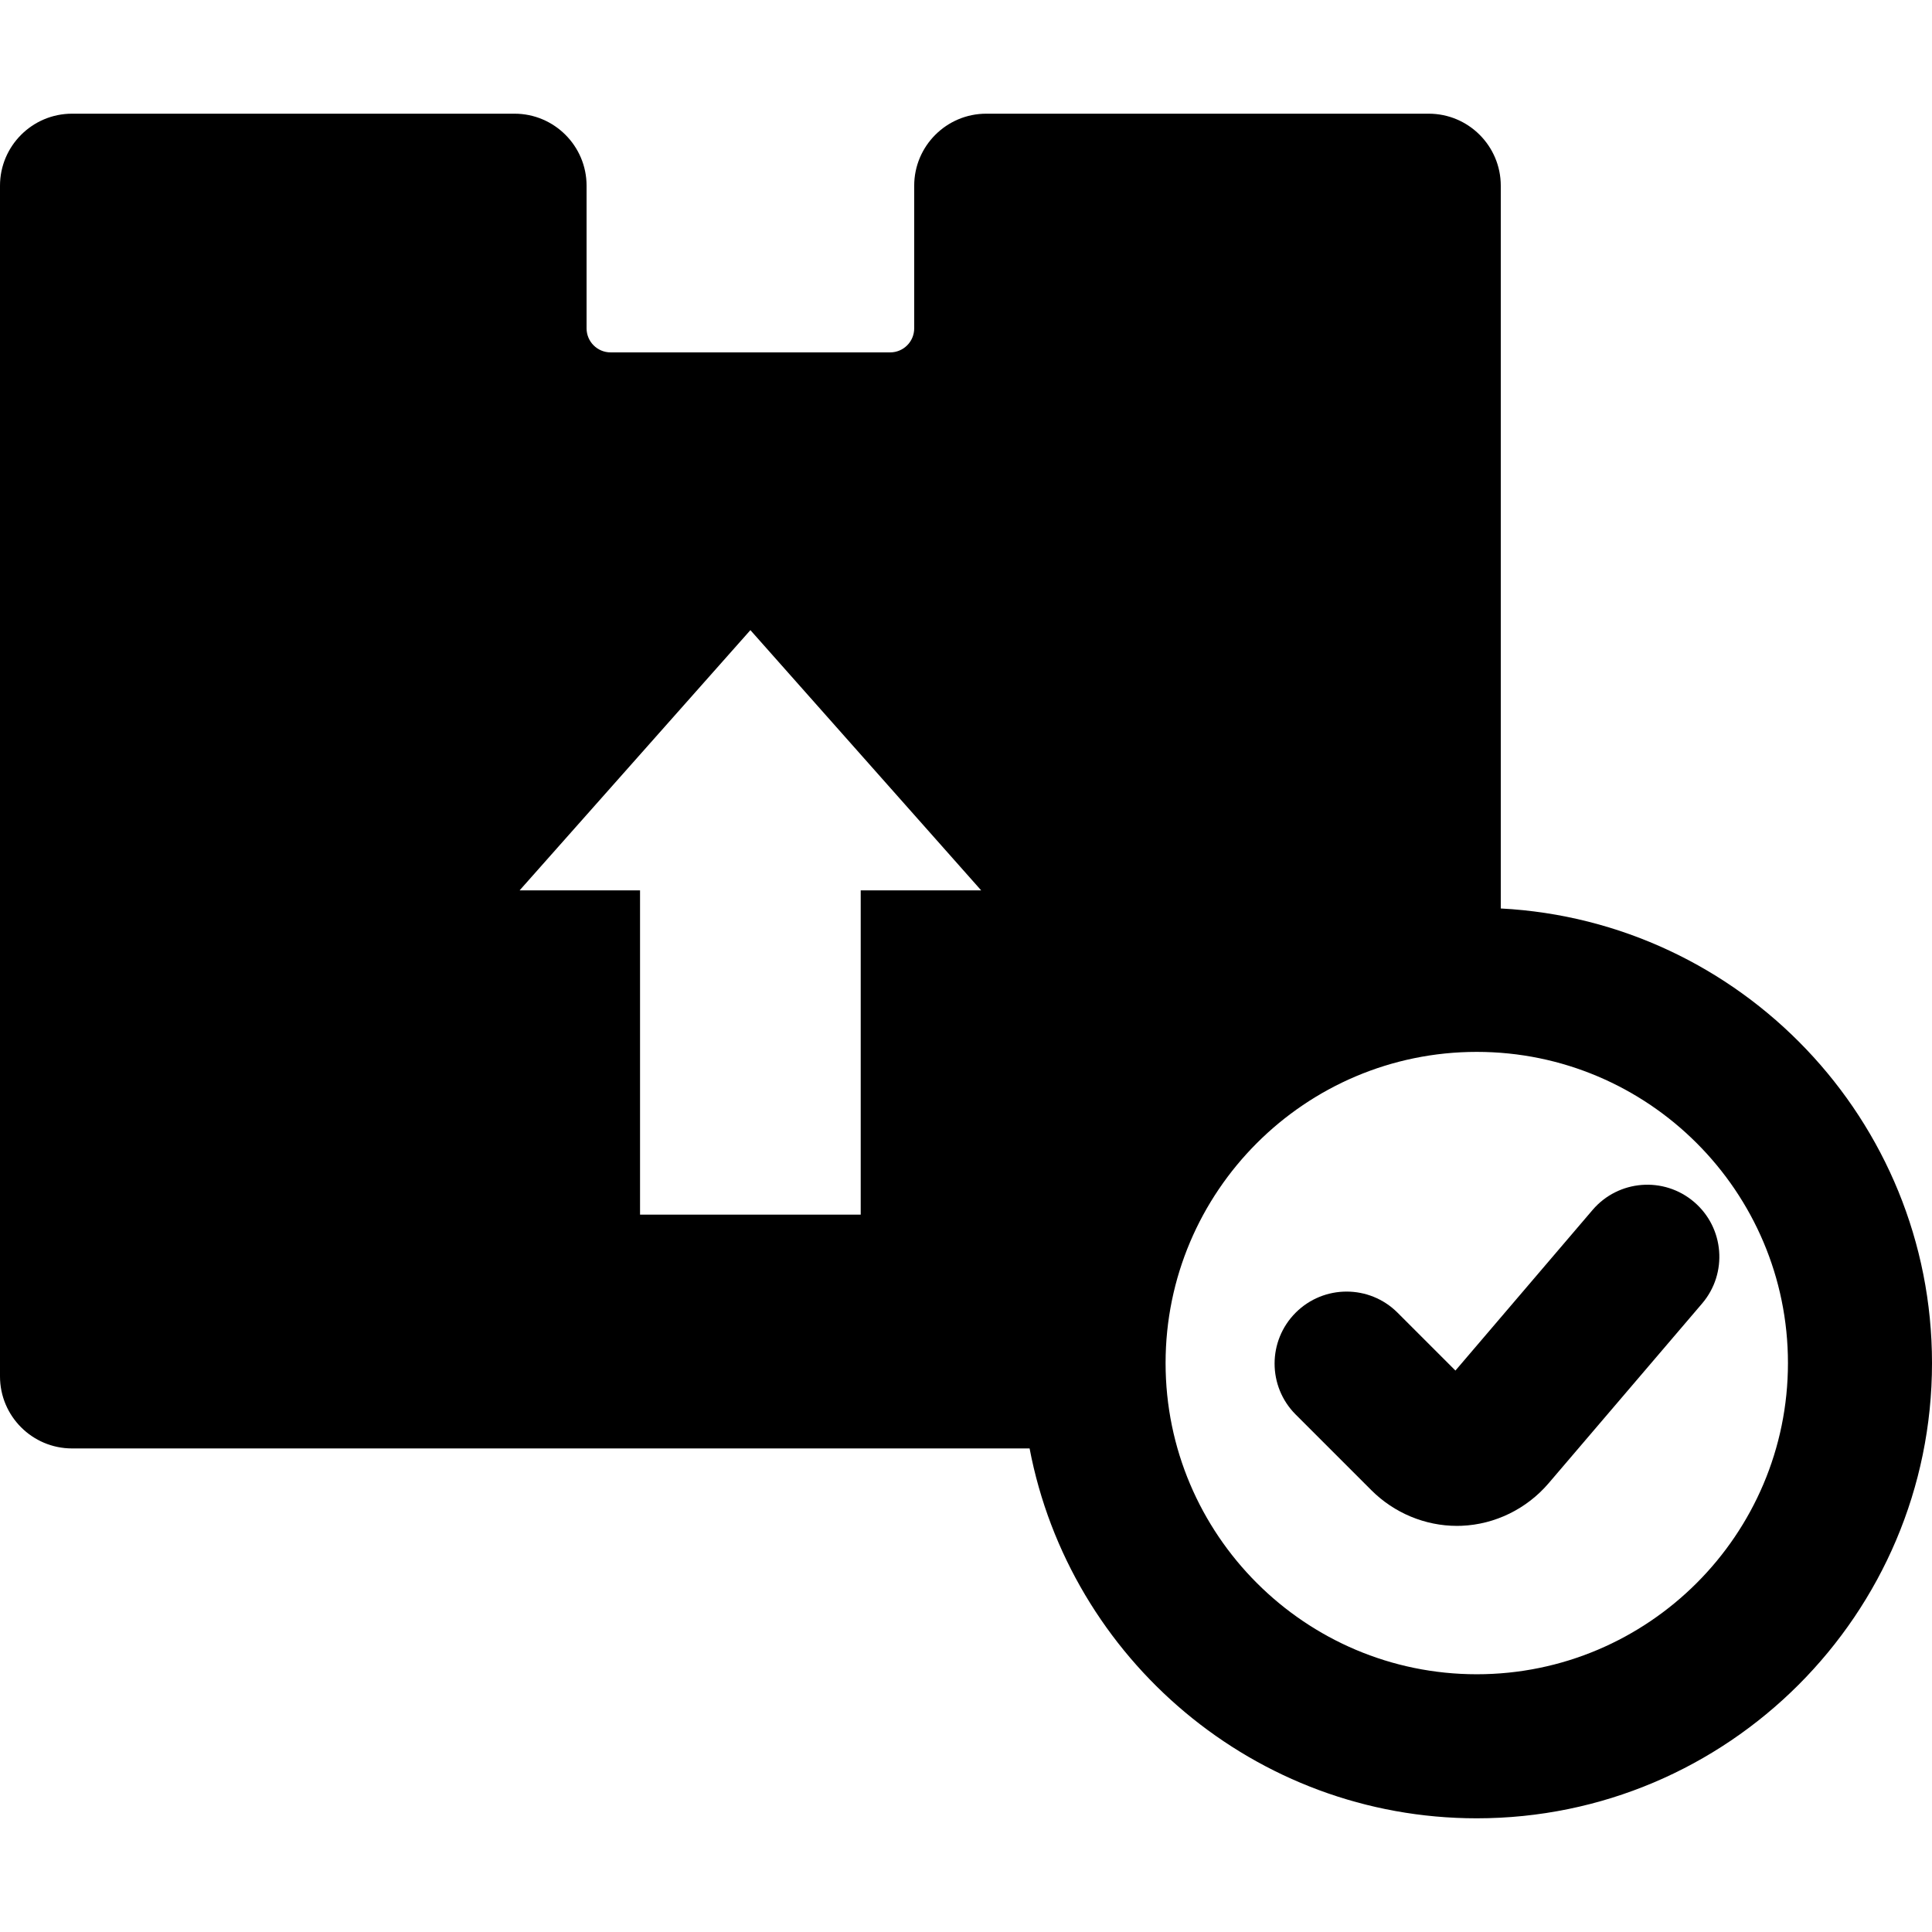 <?xml version="1.0" encoding="iso-8859-1"?>
<!-- Uploaded to: SVG Repo, www.svgrepo.com, Generator: SVG Repo Mixer Tools -->
<!DOCTYPE svg PUBLIC "-//W3C//DTD SVG 1.1//EN" "http://www.w3.org/Graphics/SVG/1.1/DTD/svg11.dtd">
<svg fill="#000000" height="800px" width="800px" version="1.1" id="Capa_1" xmlns="http://www.w3.org/2000/svg" xmlns:xlink="http://www.w3.org/1999/xlink" 
	 viewBox="0 0 402.367 402.367" xml:space="preserve">
<g>
	<path d="M312.558,189.203V38.678c0-8.271-6.729-15-15-15h-92.162c-8.271,0-15,6.729-15,15v29.711c0,2.757-2.243,5-5,5h-58.233
		c-2.757,0-5-2.243-5-5V38.678c0-8.271-6.729-15-15-15H15c-8.271,0-15,6.729-15,15v247.979c0,8.271,6.729,15,15,15h199.428
		c8.345,43.809,46.927,77.032,93.13,77.032c52.278,0,94.81-42.531,94.81-94.809C402.367,233.28,362.521,191.812,312.558,189.203z
		 M179.255,185.433v67.528h-45.958v-67.525h-25.083l48.067-54.202l48.063,54.198H179.255z M307.558,348.689
		c-35.735,0-64.809-29.073-64.809-64.809c0-35.736,29.073-64.81,64.809-64.81c35.736,0,64.81,29.073,64.81,64.81
		C372.367,319.616,343.294,348.689,307.558,348.689z"/>
	<path d="M331.673,251.995l-28.559,33.445l-12.056-12.056c-5.857-5.856-15.355-5.857-21.213-0.001
		c-5.857,5.858-5.858,15.355,0,21.214l15.753,15.754c4.758,4.757,11.207,7.436,17.825,7.436c0.32,0,0.642-0.006,0.963-0.019
		c6.952-0.274,13.566-3.507,18.146-8.871l31.954-37.422c5.38-6.3,4.633-15.768-1.667-21.147
		C346.522,244.95,337.053,245.695,331.673,251.995z"/>
</g>
</svg>